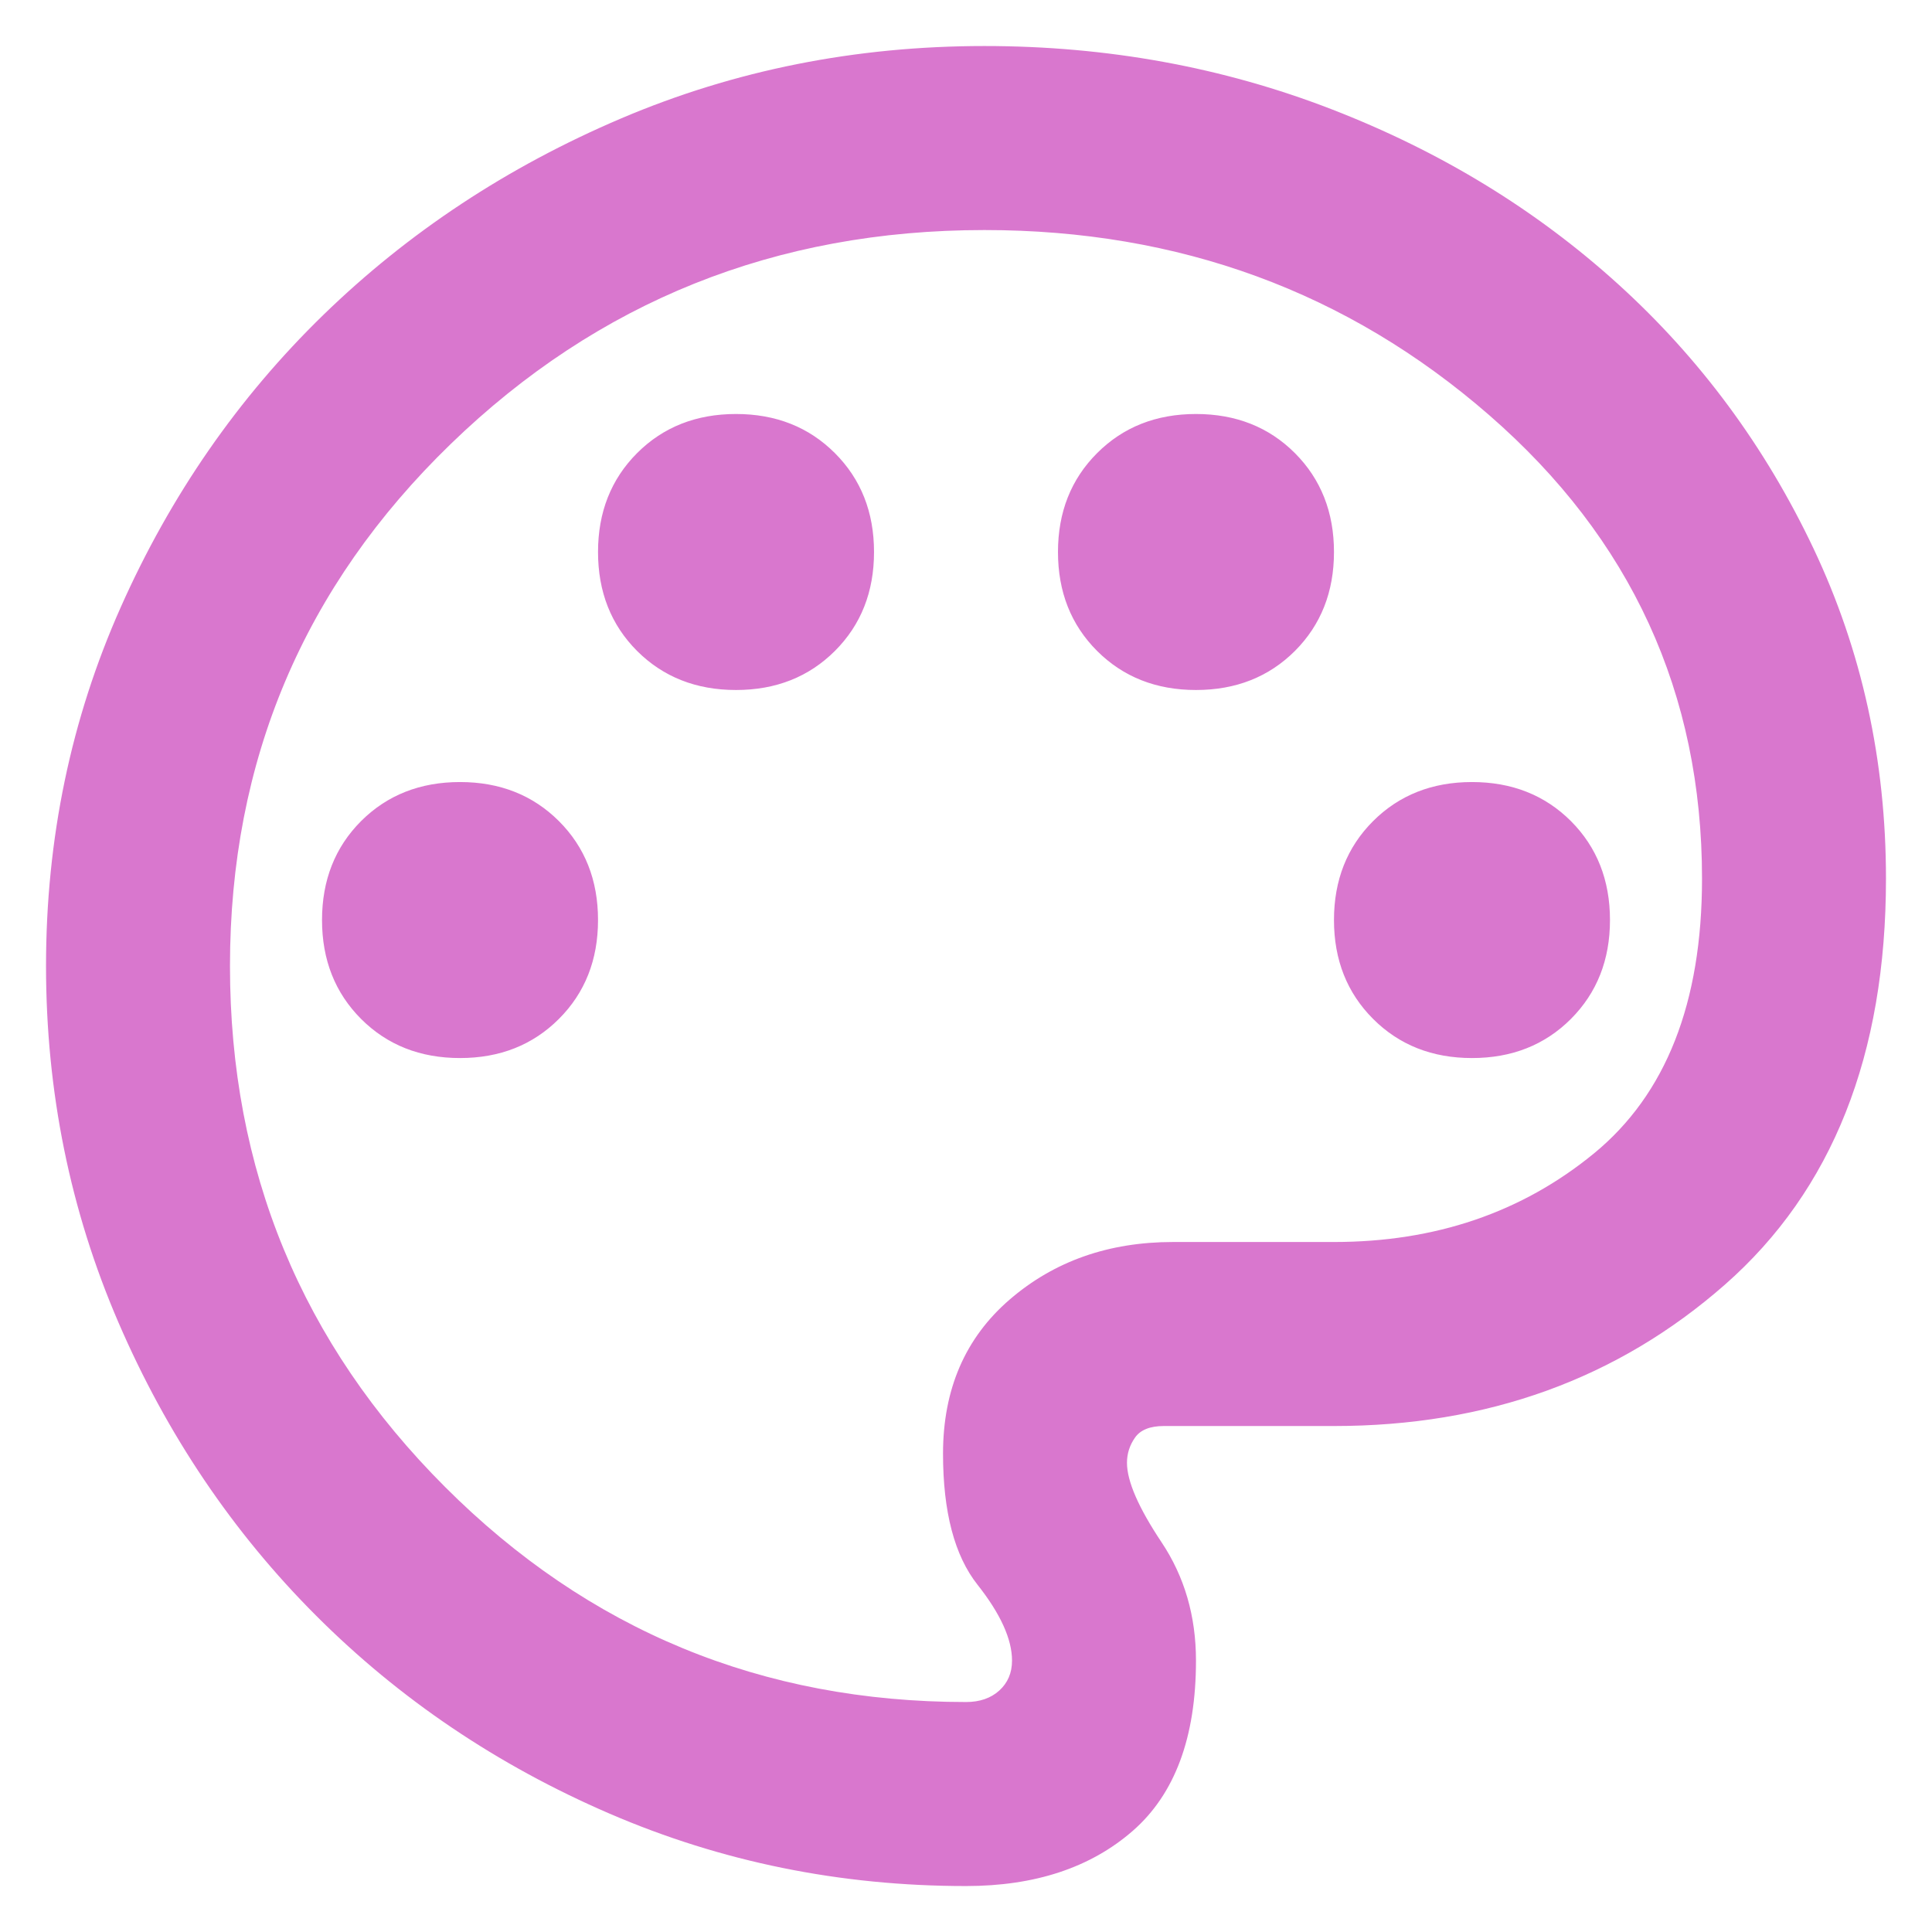 <svg width="28" height="28" viewBox="0 0 28 28" fill="none" xmlns="http://www.w3.org/2000/svg">
<path d="M14 27.334C12.178 27.334 10.456 26.984 8.833 26.284C7.211 25.584 5.794 24.628 4.583 23.417C3.372 22.206 2.417 20.789 1.717 19.167C1.017 17.545 0.667 15.822 0.667 14C0.667 12.156 1.028 10.422 1.75 8.8C2.472 7.178 3.45 5.767 4.683 4.567C5.917 3.367 7.356 2.417 9 1.717C10.644 1.017 12.4 0.667 14.267 0.667C16.044 0.667 17.722 0.973 19.3 1.584C20.878 2.195 22.261 3.039 23.45 4.117C24.639 5.195 25.583 6.473 26.283 7.95C26.983 9.428 27.333 11.023 27.333 12.734C27.333 15.289 26.555 17.25 25 18.617C23.444 19.984 21.555 20.667 19.333 20.667H16.867C16.667 20.667 16.528 20.723 16.45 20.834C16.372 20.945 16.333 21.067 16.333 21.2C16.333 21.467 16.5 21.85 16.833 22.35C17.167 22.85 17.333 23.422 17.333 24.067C17.333 25.178 17.028 26 16.417 26.534C15.806 27.067 15 27.334 14 27.334ZM6.667 15.334C7.244 15.334 7.722 15.145 8.1 14.767C8.478 14.389 8.667 13.911 8.667 13.334C8.667 12.756 8.478 12.278 8.1 11.9C7.722 11.523 7.244 11.334 6.667 11.334C6.089 11.334 5.611 11.523 5.233 11.9C4.856 12.278 4.667 12.756 4.667 13.334C4.667 13.911 4.856 14.389 5.233 14.767C5.611 15.145 6.089 15.334 6.667 15.334ZM10.667 10C11.244 10 11.722 9.811 12.1 9.434C12.478 9.056 12.667 8.578 12.667 8C12.667 7.423 12.478 6.945 12.1 6.567C11.722 6.189 11.244 6 10.667 6C10.089 6 9.611 6.189 9.233 6.567C8.856 6.945 8.667 7.423 8.667 8C8.667 8.578 8.856 9.056 9.233 9.434C9.611 9.811 10.089 10 10.667 10ZM17.333 10C17.911 10 18.389 9.811 18.767 9.434C19.144 9.056 19.333 8.578 19.333 8C19.333 7.423 19.144 6.945 18.767 6.567C18.389 6.189 17.911 6 17.333 6C16.756 6 16.278 6.189 15.9 6.567C15.522 6.945 15.333 7.423 15.333 8C15.333 8.578 15.522 9.056 15.9 9.434C16.278 9.811 16.756 10 17.333 10ZM21.333 15.334C21.911 15.334 22.389 15.145 22.767 14.767C23.144 14.389 23.333 13.911 23.333 13.334C23.333 12.756 23.144 12.278 22.767 11.9C22.389 11.523 21.911 11.334 21.333 11.334C20.756 11.334 20.278 11.523 19.9 11.9C19.522 12.278 19.333 12.756 19.333 13.334C19.333 13.911 19.522 14.389 19.9 14.767C20.278 15.145 20.756 15.334 21.333 15.334ZM14 24.667C14.2 24.667 14.361 24.611 14.483 24.5C14.605 24.389 14.667 24.245 14.667 24.067C14.667 23.756 14.5 23.389 14.167 22.967C13.833 22.545 13.667 21.911 13.667 21.067C13.667 20.134 13.989 19.389 14.633 18.834C15.278 18.278 16.067 18 17 18H19.333C20.8 18 22.055 17.573 23.1 16.717C24.144 15.861 24.667 14.534 24.667 12.734C24.667 10.045 23.639 7.806 21.583 6.017C19.528 4.228 17.089 3.334 14.267 3.334C11.244 3.334 8.667 4.367 6.533 6.434C4.4 8.5 3.333 11.023 3.333 14C3.333 16.956 4.372 19.473 6.45 21.55C8.528 23.628 11.044 24.667 14 24.667Z" fill="#D977CE"/>
</svg>
